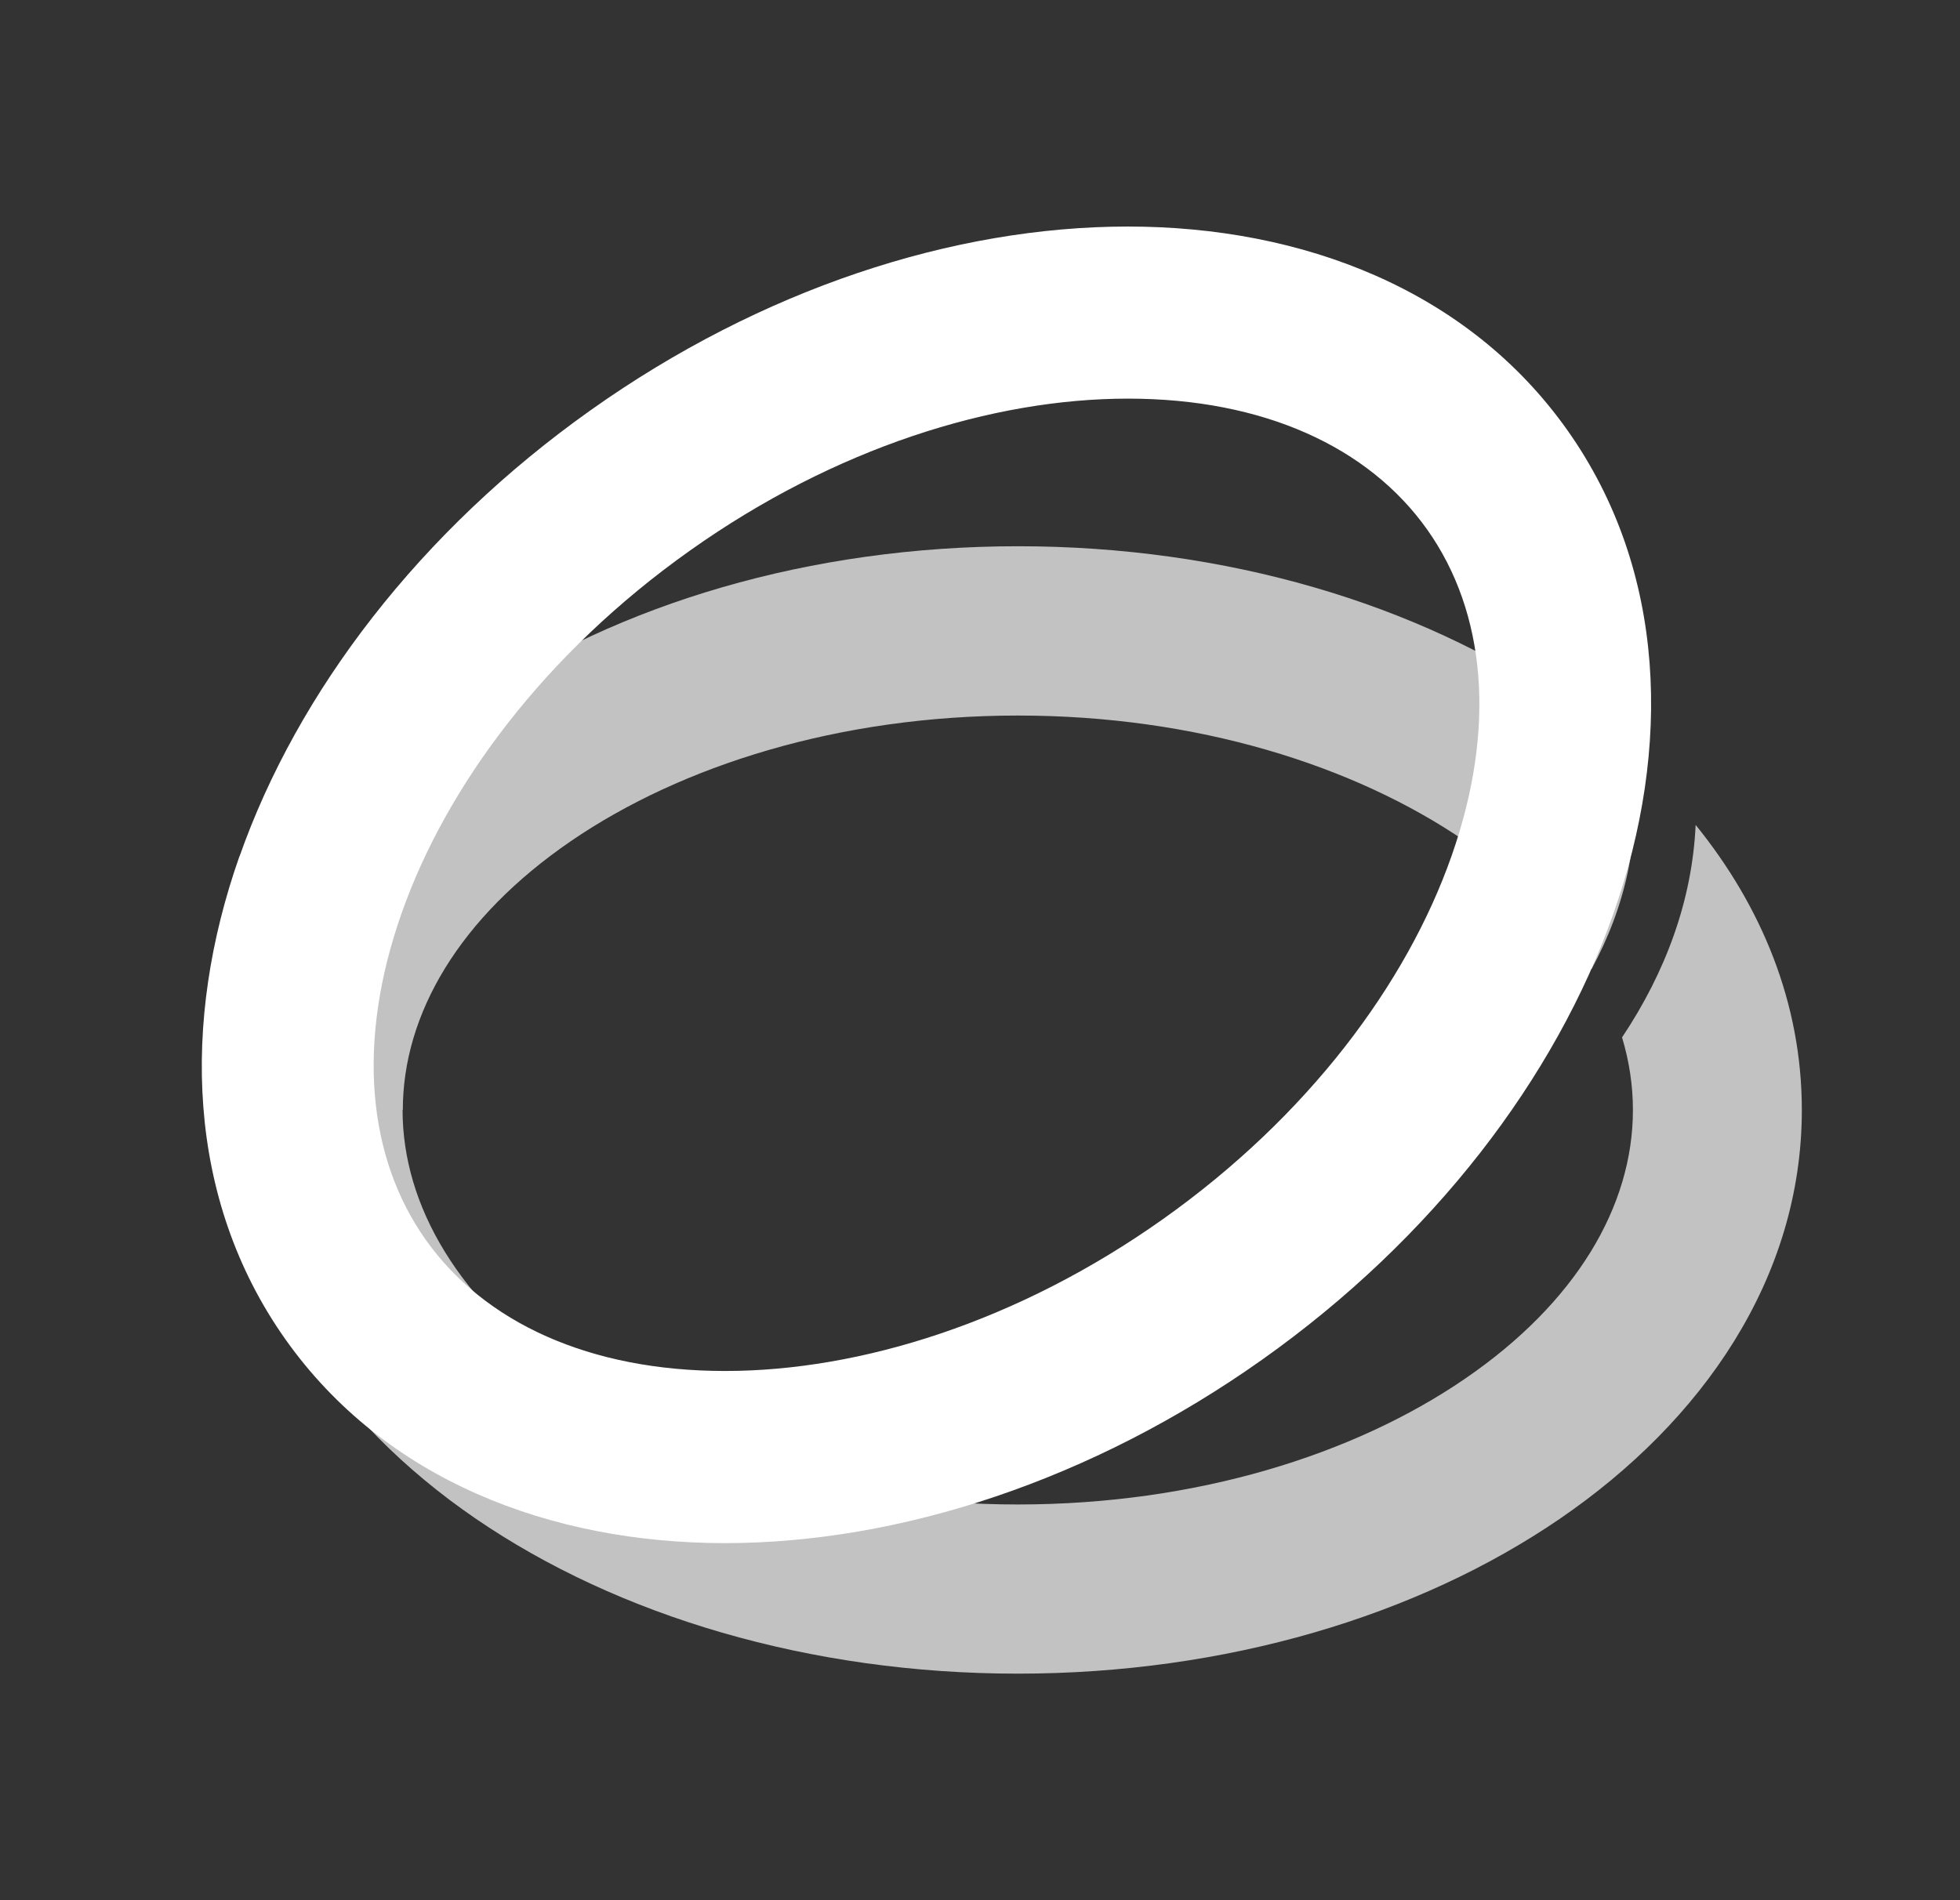 <svg width="33" height="32" viewBox="0 0 33 32" fill="none" xmlns="http://www.w3.org/2000/svg">
<rect x="0" y="0" width="33" height="32" fill="#333333" stroke="none"/>
<path fill-rule="evenodd" clip-rule="evenodd" d="M6.782 18.693C6.782 17.073 7.739 15.447 9.613 14.164C11.479 12.887 14.135 12.05 17.139 12.05C20.143 12.05 22.799 12.887 24.666 14.164C25.61 14.811 26.322 15.546 26.796 16.321C27.371 15.259 27.62 14.129 27.485 13.003C27.476 12.928 27.485 12.854 27.506 12.785C27.122 12.436 26.709 12.11 26.272 11.811C23.874 10.169 20.641 9.199 17.141 9.199C13.641 9.199 10.408 10.169 8.01 11.811C5.616 13.45 3.938 15.859 3.938 18.693C3.938 21.527 5.616 23.936 8.007 25.573C10.404 27.215 13.637 28.185 17.137 28.185C20.638 28.185 23.872 27.215 26.268 25.573C28.658 23.936 30.337 21.529 30.337 18.693C30.337 16.89 29.658 15.261 28.549 13.892C28.492 15.154 28.048 16.366 27.31 17.47C27.432 17.874 27.493 18.285 27.493 18.693C27.493 20.313 26.536 21.939 24.662 23.221C22.796 24.499 20.14 25.336 17.136 25.336C14.131 25.336 11.476 24.499 9.609 23.221C7.737 21.939 6.778 20.313 6.778 18.693H6.782Z" fill="white" fill-opacity="0.7"/>
<path fill-rule="evenodd" clip-rule="evenodd" d="M6.76 15.384C6.002 17.539 6.181 19.484 7.168 20.878C8.155 22.273 9.927 23.088 12.208 23.088C14.486 23.088 17.142 22.26 19.581 20.53C22.021 18.799 23.683 16.568 24.439 14.416C25.197 12.261 25.018 10.316 24.032 8.922C23.045 7.527 21.273 6.713 18.991 6.713C16.714 6.713 14.058 7.54 11.618 9.271C9.178 11.001 7.516 13.232 6.76 15.384ZM4.033 14.422C5.012 11.642 7.078 8.941 9.947 6.906C12.815 4.871 16.046 3.815 18.989 3.815C21.929 3.815 24.718 4.88 26.392 7.248C28.065 9.615 28.144 12.602 27.167 15.38C26.188 18.16 24.122 20.862 21.252 22.896C18.383 24.93 15.153 25.985 12.208 25.987C9.268 25.987 6.48 24.922 4.805 22.554C3.131 20.187 3.053 17.198 4.031 14.422H4.033Z" fill="white"/>
</svg>
